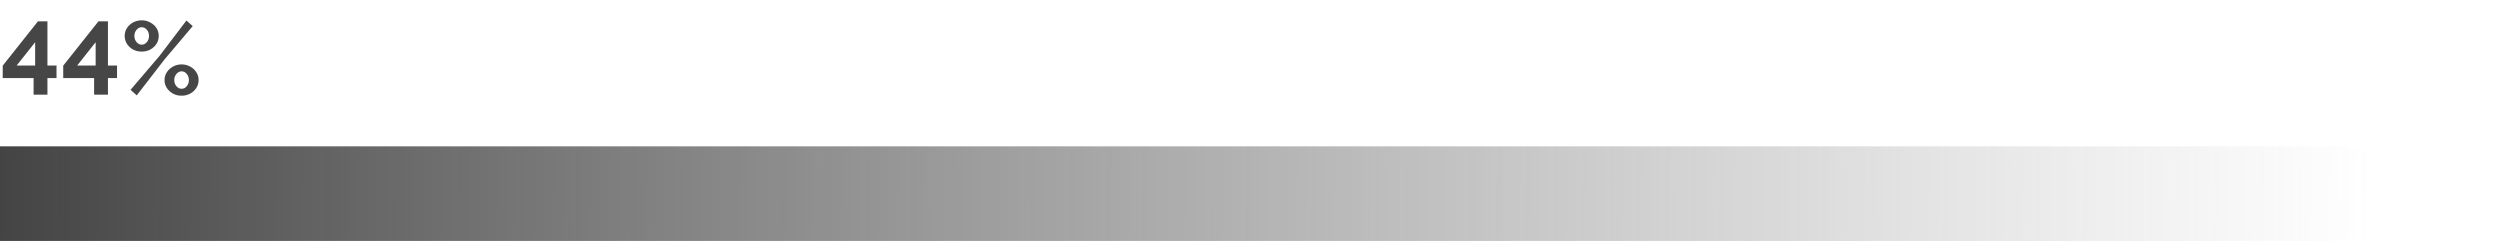 <?xml version="1.0" encoding="UTF-8"?> <svg xmlns="http://www.w3.org/2000/svg" width="581" height="56" viewBox="0 0 581 56" fill="none"> <rect y="34" width="581" height="22" fill="url(#paint0_linear)"></rect> <path d="M7.808 22V18.136H0.632V15.256L8.816 4.96H11.024V15.232H13.136V18.136H11.024V22H7.808ZM3.872 15.232H8.168V9.808L3.872 15.232ZM21.87 22V18.136H14.694V15.256L22.878 4.96H25.086V15.232H27.198V18.136H25.086V22H21.87ZM17.934 15.232H22.23V9.808L17.934 15.232ZM32.933 11.992C32.197 11.992 31.525 11.832 30.917 11.512C30.325 11.176 29.853 10.736 29.501 10.192C29.149 9.632 28.973 9.016 28.973 8.344C28.973 7.672 29.149 7.064 29.501 6.52C29.853 5.976 30.325 5.544 30.917 5.224C31.525 4.888 32.197 4.72 32.933 4.72C33.669 4.72 34.333 4.888 34.925 5.224C35.533 5.544 36.013 5.976 36.365 6.52C36.717 7.064 36.893 7.672 36.893 8.344C36.893 9.016 36.717 9.632 36.365 10.192C36.013 10.736 35.533 11.176 34.925 11.512C34.333 11.832 33.669 11.992 32.933 11.992ZM30.341 20.872L37.085 12.976L43.325 4.768L44.789 6.064L38.213 13.84L31.781 22.168L30.341 20.872ZM32.933 10.384C33.397 10.384 33.797 10.184 34.133 9.784C34.469 9.368 34.637 8.888 34.637 8.344C34.637 7.8 34.469 7.328 34.133 6.928C33.797 6.528 33.397 6.328 32.933 6.328C32.469 6.328 32.069 6.528 31.733 6.928C31.397 7.328 31.229 7.8 31.229 8.344C31.229 8.904 31.397 9.384 31.733 9.784C32.069 10.184 32.469 10.384 32.933 10.384ZM42.197 22.24C41.461 22.24 40.797 22.08 40.205 21.76C39.613 21.424 39.133 20.984 38.765 20.44C38.413 19.896 38.237 19.288 38.237 18.616C38.237 17.944 38.413 17.336 38.765 16.792C39.133 16.232 39.613 15.792 40.205 15.472C40.797 15.136 41.461 14.968 42.197 14.968C42.933 14.968 43.597 15.136 44.189 15.472C44.797 15.792 45.277 16.232 45.629 16.792C45.981 17.336 46.157 17.944 46.157 18.616C46.157 19.288 45.981 19.896 45.629 20.44C45.277 20.984 44.797 21.424 44.189 21.76C43.597 22.08 42.933 22.24 42.197 22.24ZM42.197 20.632C42.677 20.632 43.077 20.432 43.397 20.032C43.733 19.632 43.901 19.16 43.901 18.616C43.901 18.056 43.733 17.576 43.397 17.176C43.061 16.776 42.661 16.576 42.197 16.576C41.733 16.576 41.333 16.784 40.997 17.2C40.661 17.6 40.493 18.072 40.493 18.616C40.493 19.16 40.661 19.632 40.997 20.032C41.333 20.432 41.733 20.632 42.197 20.632Z" fill="#464646"></path> <defs> <linearGradient id="paint0_linear" x1="-9.16811e-07" y1="49.4" x2="550.953" y2="54.854" gradientUnits="userSpaceOnUse"> <stop stop-color="#444444"></stop> <stop offset="1" stop-color="#757575" stop-opacity="0"></stop> </linearGradient> </defs> </svg> 